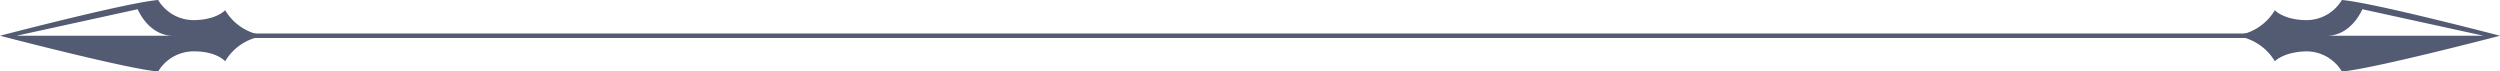 <svg xmlns="http://www.w3.org/2000/svg" viewBox="0 0 335.76 9.6"><defs><style>.cls-1{fill:#535b73;}.cls-2{fill:none;stroke:#535b73;stroke-miterlimit:10;stroke-width:0.6px;}</style></defs><g id="レイヤー_2" data-name="レイヤー 2"><g id="text_illust" data-name="text , illust"><path class="cls-1" d="M36,4.8a7,7,0,0,1-5.76-3.43S29.12,2.65,26.11,2.7A5.55,5.55,0,0,1,21.24,0C17.15.32,0,4.8,0,4.8S17.15,9.28,21.24,9.6a5.55,5.55,0,0,1,4.87-2.7c3,0,4.13,1.33,4.13,1.33A7,7,0,0,1,36,4.8Zm-17.51,0H2.22L18.49,1.24S19.93,4.8,23.26,4.8Zm0,0H2.22"/><line class="cls-2" x1="307.68" y1="4.8" x2="33.68" y2="4.8"/><path class="cls-1" d="M299.76,4.8a7,7,0,0,1,5.76,3.43S306.64,7,309.65,6.9a5.53,5.53,0,0,1,4.87,2.7c4.09-.32,21.24-4.8,21.24-4.8S318.61.32,314.52,0a5.53,5.53,0,0,1-4.87,2.7c-3-.05-4.13-1.33-4.13-1.33a7,7,0,0,1-5.76,3.43Zm12.74,0c3.33,0,4.77-3.56,4.77-3.56L333.55,4.8H312.5Zm21.05,0H317.27"/></g></g></svg>